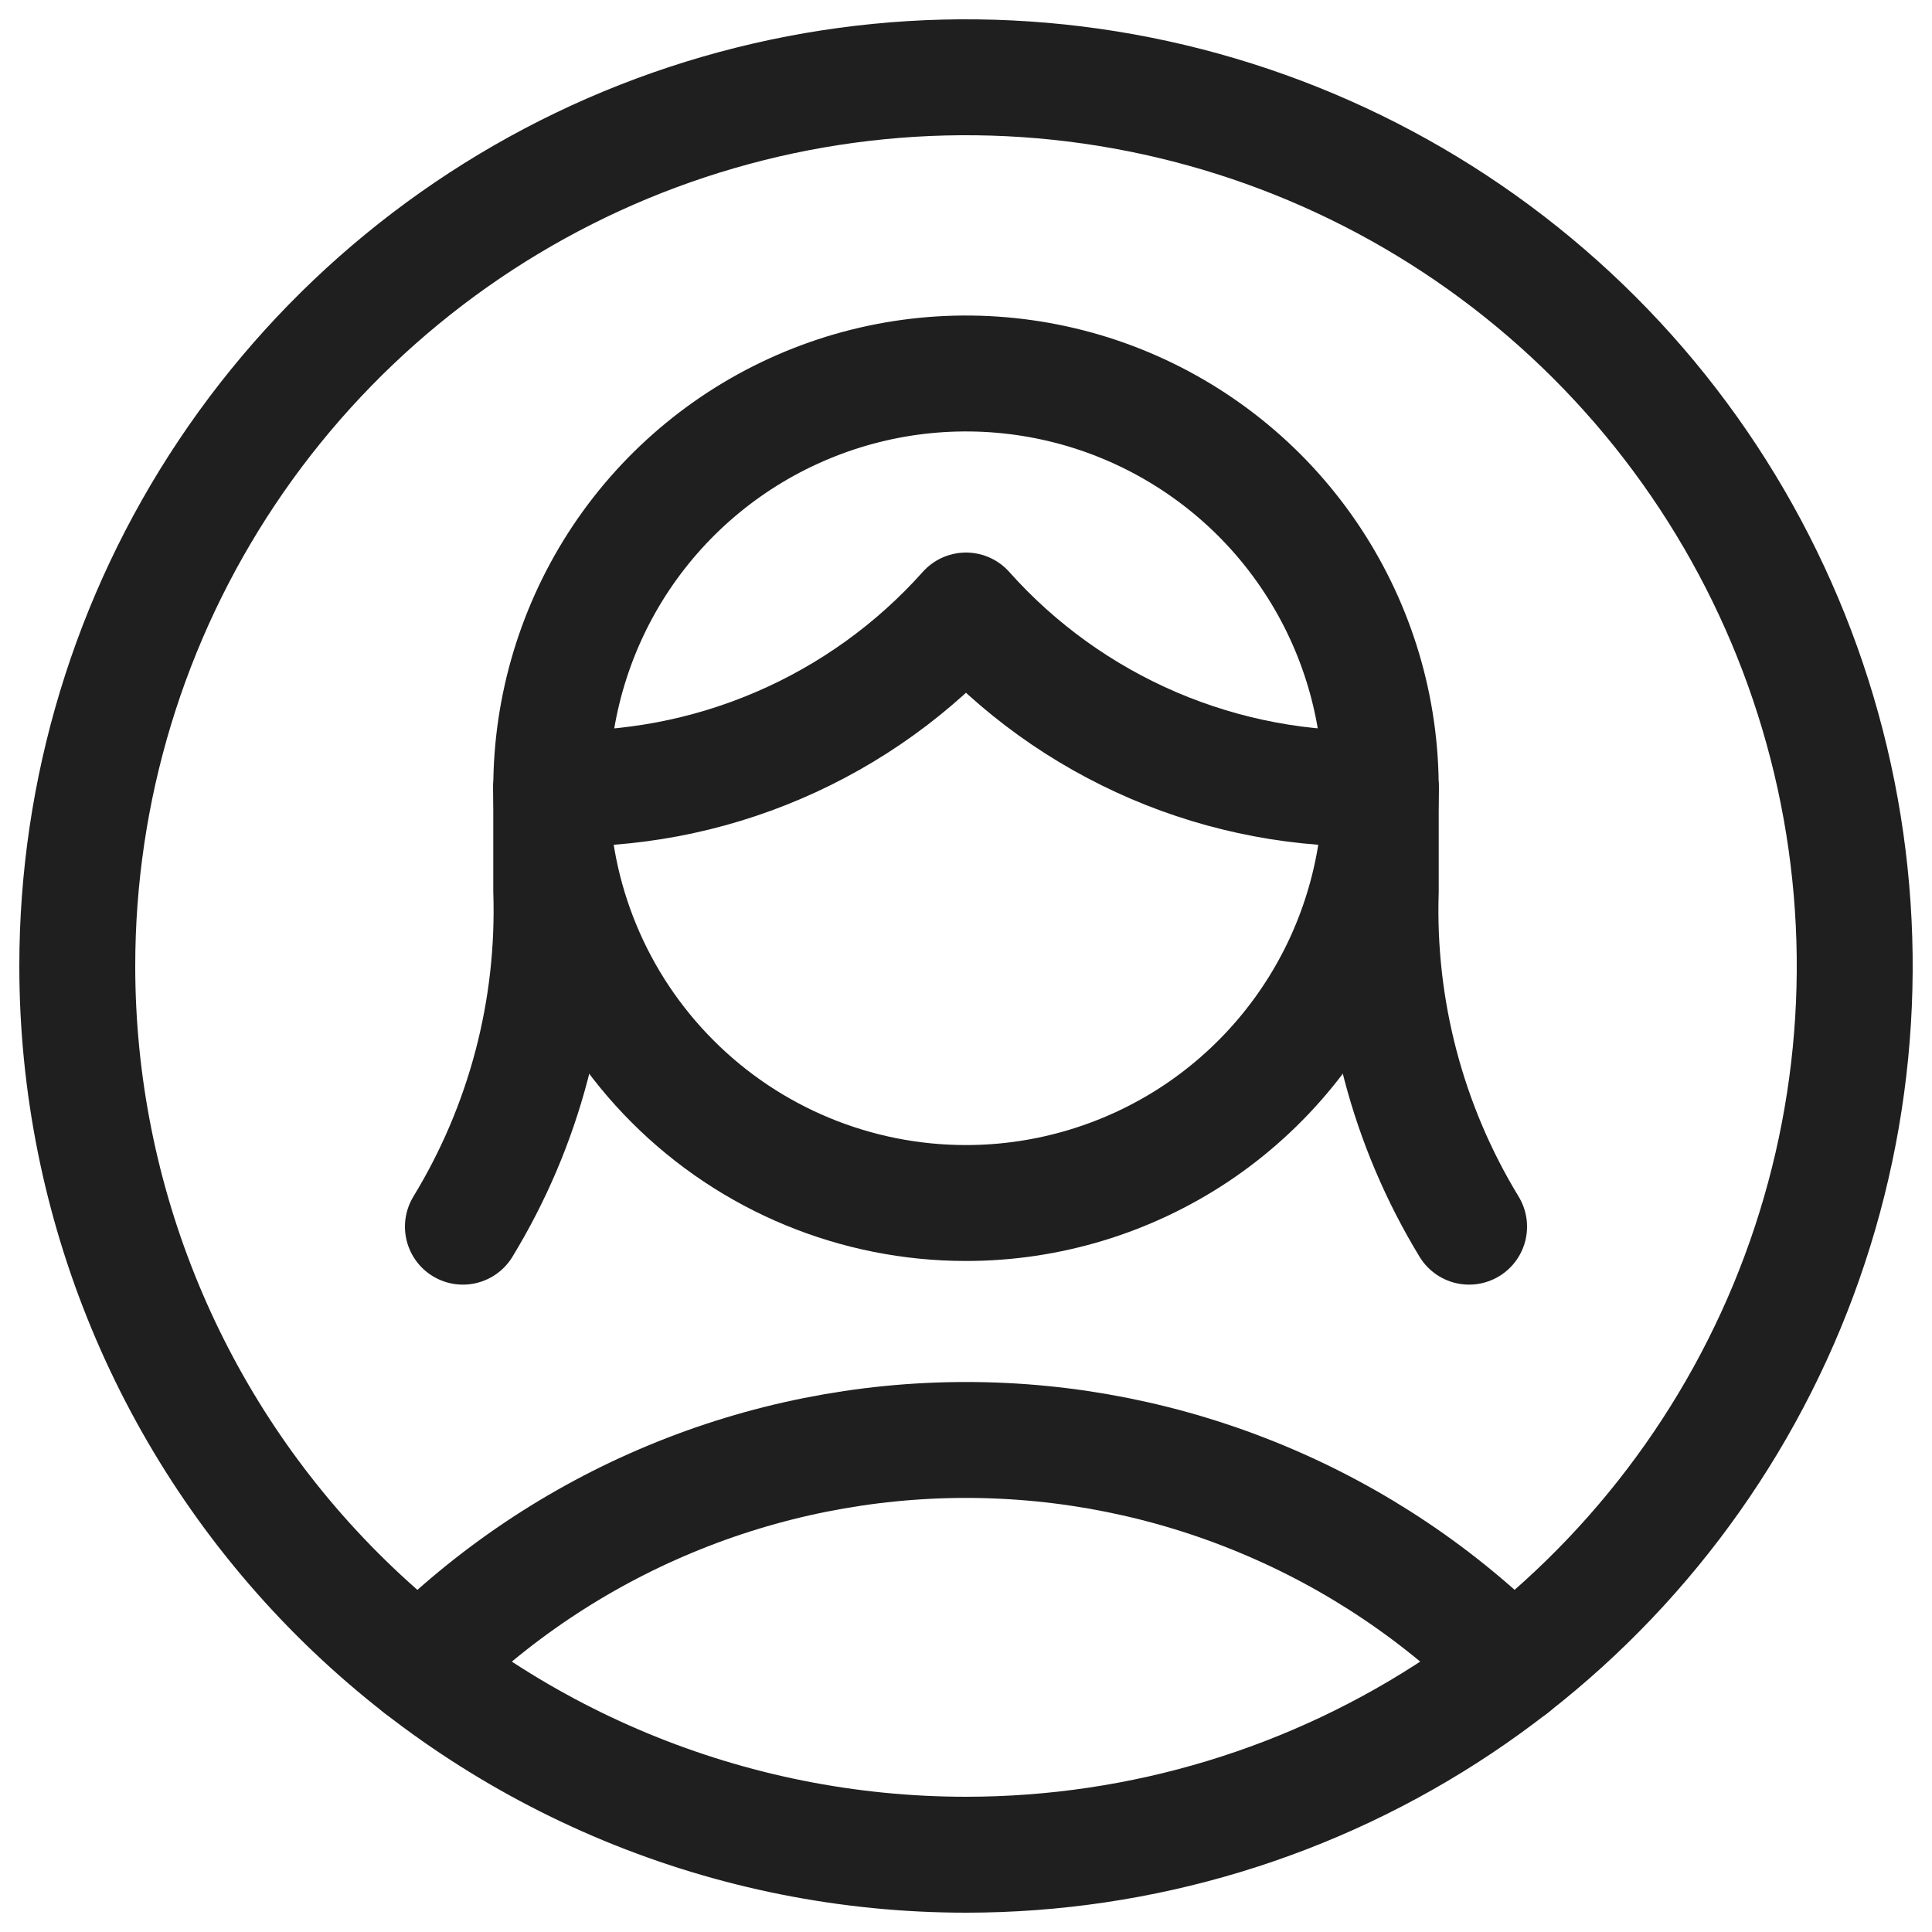 <svg width="25" height="25" viewBox="0 0 25 25" fill="none" xmlns="http://www.w3.org/2000/svg">
<path d="M12.5 15.567C13.561 15.567 14.599 15.252 15.482 14.663C16.364 14.073 17.052 13.235 17.458 12.254C17.864 11.273 17.971 10.194 17.764 9.153C17.557 8.112 17.045 7.156 16.295 6.405C15.544 5.655 14.588 5.143 13.547 4.936C12.506 4.729 11.427 4.835 10.446 5.242C9.465 5.648 8.627 6.336 8.037 7.218C7.448 8.101 7.133 9.139 7.133 10.2C7.133 11.623 7.698 12.989 8.705 13.995C9.711 15.002 11.076 15.567 12.5 15.567Z" stroke="#1F1F1F" stroke-width="1.5" stroke-linecap="round" stroke-linejoin="round"/>
<path d="M19.567 21.573C18.641 20.641 17.54 19.902 16.327 19.398C15.114 18.893 13.814 18.633 12.5 18.633C11.187 18.633 9.886 18.893 8.673 19.398C7.461 19.902 6.36 20.641 5.434 21.573" stroke="#1F1F1F" stroke-width="1.5" stroke-linecap="round" stroke-linejoin="round"/>
<path d="M12.5 24C14.774 24 16.998 23.326 18.889 22.062C20.78 20.798 22.254 19.002 23.125 16.901C23.995 14.8 24.223 12.487 23.779 10.256C23.335 8.026 22.24 5.976 20.632 4.368C19.023 2.76 16.974 1.665 14.743 1.221C12.513 0.777 10.2 1.005 8.099 1.875C5.998 2.746 4.202 4.22 2.938 6.111C1.674 8.002 1 10.226 1 12.5C1 15.55 2.212 18.475 4.368 20.632C6.525 22.788 9.45 24 12.5 24Z" stroke="#1F1F1F" stroke-width="1.5" stroke-linecap="round" stroke-linejoin="round"/>
<path d="M7.133 10.2C8.141 10.233 9.145 10.044 10.072 9.646C10.999 9.249 11.828 8.653 12.5 7.9C13.171 8.653 14 9.249 14.928 9.647C15.855 10.044 16.858 10.233 17.867 10.2" stroke="#1F1F1F" stroke-width="1.5" stroke-linecap="round" stroke-linejoin="round"/>
<path d="M7.133 10.2V11.529C7.183 13.057 6.786 14.567 5.99 15.873" stroke="#1F1F1F" stroke-width="1.5" stroke-linecap="round" stroke-linejoin="round"/>
<path d="M17.867 10.2V11.529C17.818 13.057 18.215 14.567 19.01 15.873" stroke="#1F1F1F" stroke-width="1.5" stroke-linecap="round" stroke-linejoin="round"/>
</svg>
